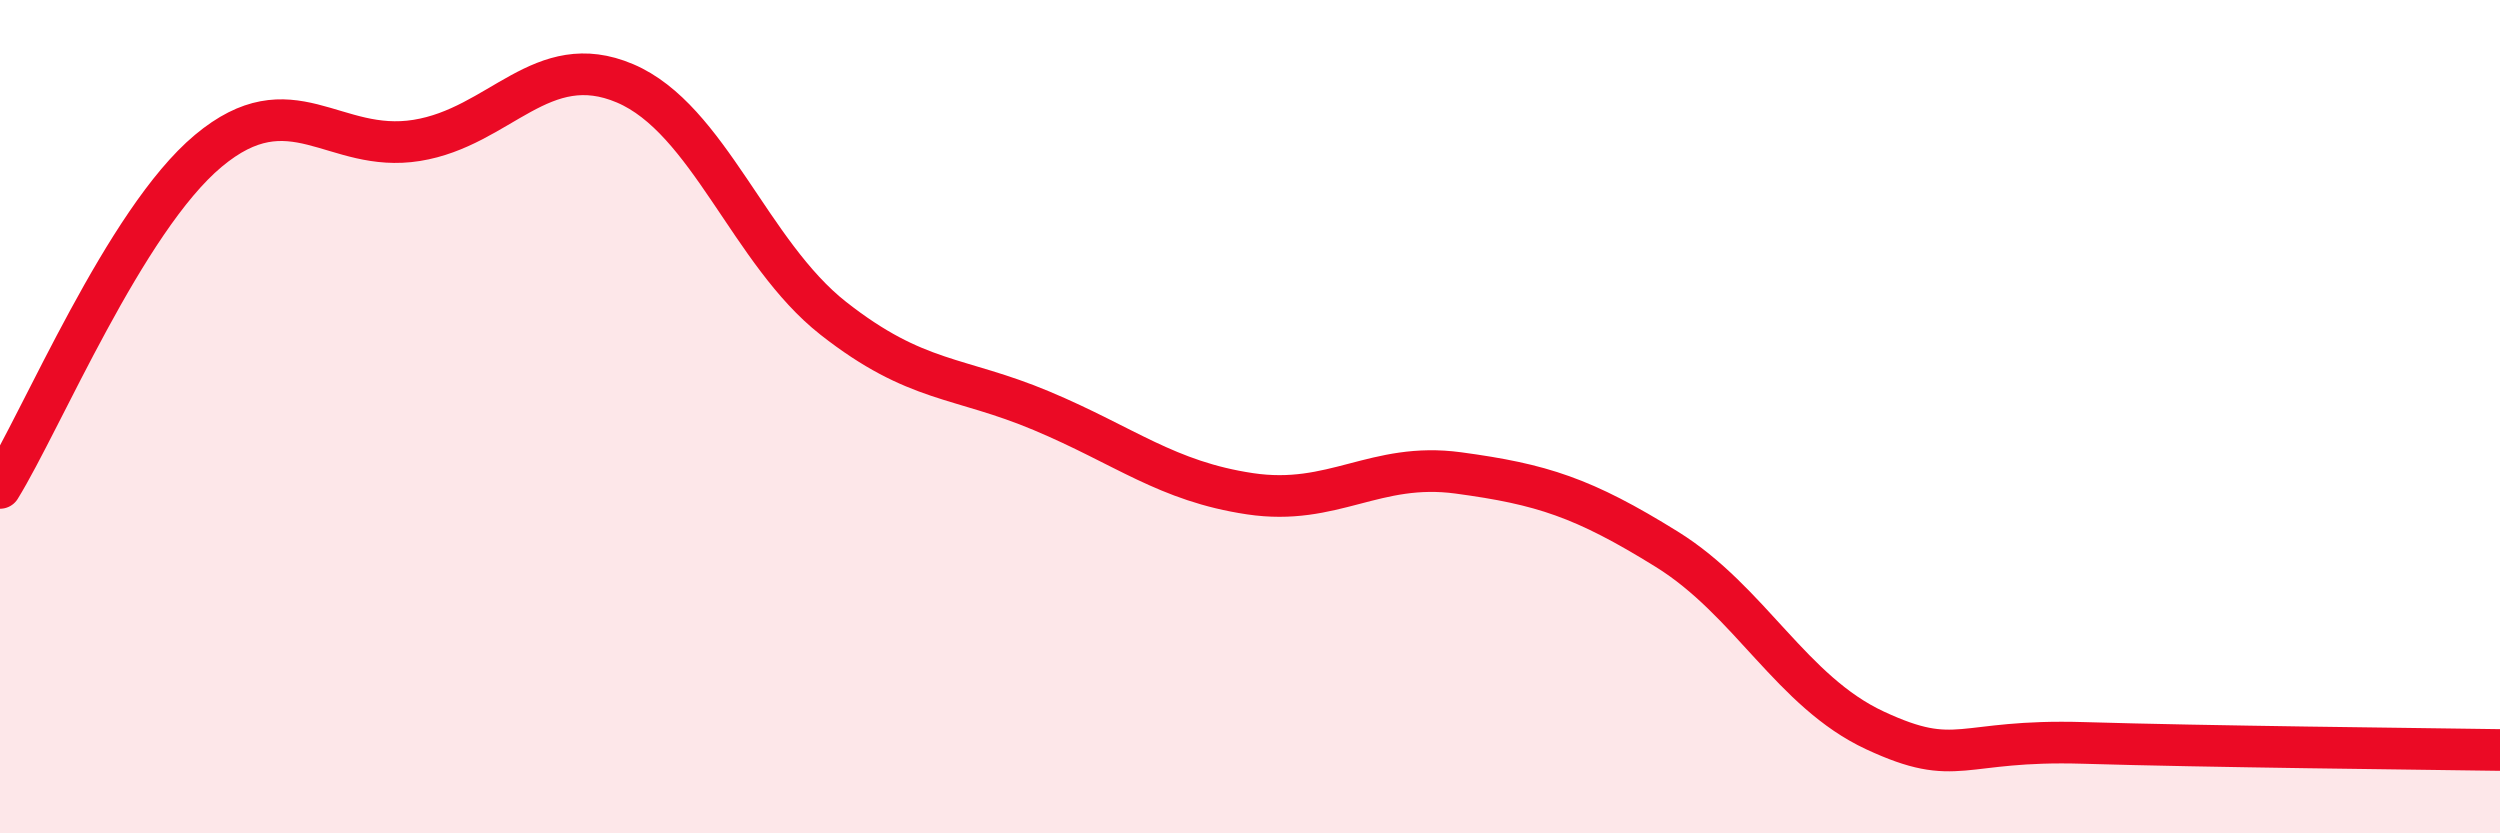 
    <svg width="60" height="20" viewBox="0 0 60 20" xmlns="http://www.w3.org/2000/svg">
      <path
        d="M 0,11.71 C 1,10.09 3,5.29 5,3.62 C 7,1.95 8,3.69 10,3.37 C 12,3.05 13,1.15 15,2 C 17,2.85 18,6.07 20,7.64 C 22,9.21 23,9.02 25,9.86 C 27,10.7 28,11.55 30,11.85 C 32,12.15 33,11.08 35,11.35 C 37,11.62 38,11.94 40,13.18 C 42,14.42 43,16.6 45,17.53 C 47,18.46 47,17.74 50,17.83 C 53,17.92 58,17.97 60,18L60 20L0 20Z"
        fill="#EB0A25"
        opacity="0.1"
        stroke-linecap="round"
        stroke-linejoin="round"
      />
      <path
        d="M 0,11.71 C 1,10.09 3,5.29 5,3.62 C 7,1.95 8,3.69 10,3.37 C 12,3.05 13,1.15 15,2 C 17,2.85 18,6.07 20,7.64 C 22,9.21 23,9.02 25,9.86 C 27,10.7 28,11.55 30,11.85 C 32,12.15 33,11.08 35,11.35 C 37,11.62 38,11.94 40,13.18 C 42,14.42 43,16.6 45,17.53 C 47,18.46 47,17.74 50,17.83 C 53,17.92 58,17.97 60,18"
        stroke="#EB0A25"
        stroke-width="1"
        fill="none"
        stroke-linecap="round"
        stroke-linejoin="round"
      />
    </svg>
  
